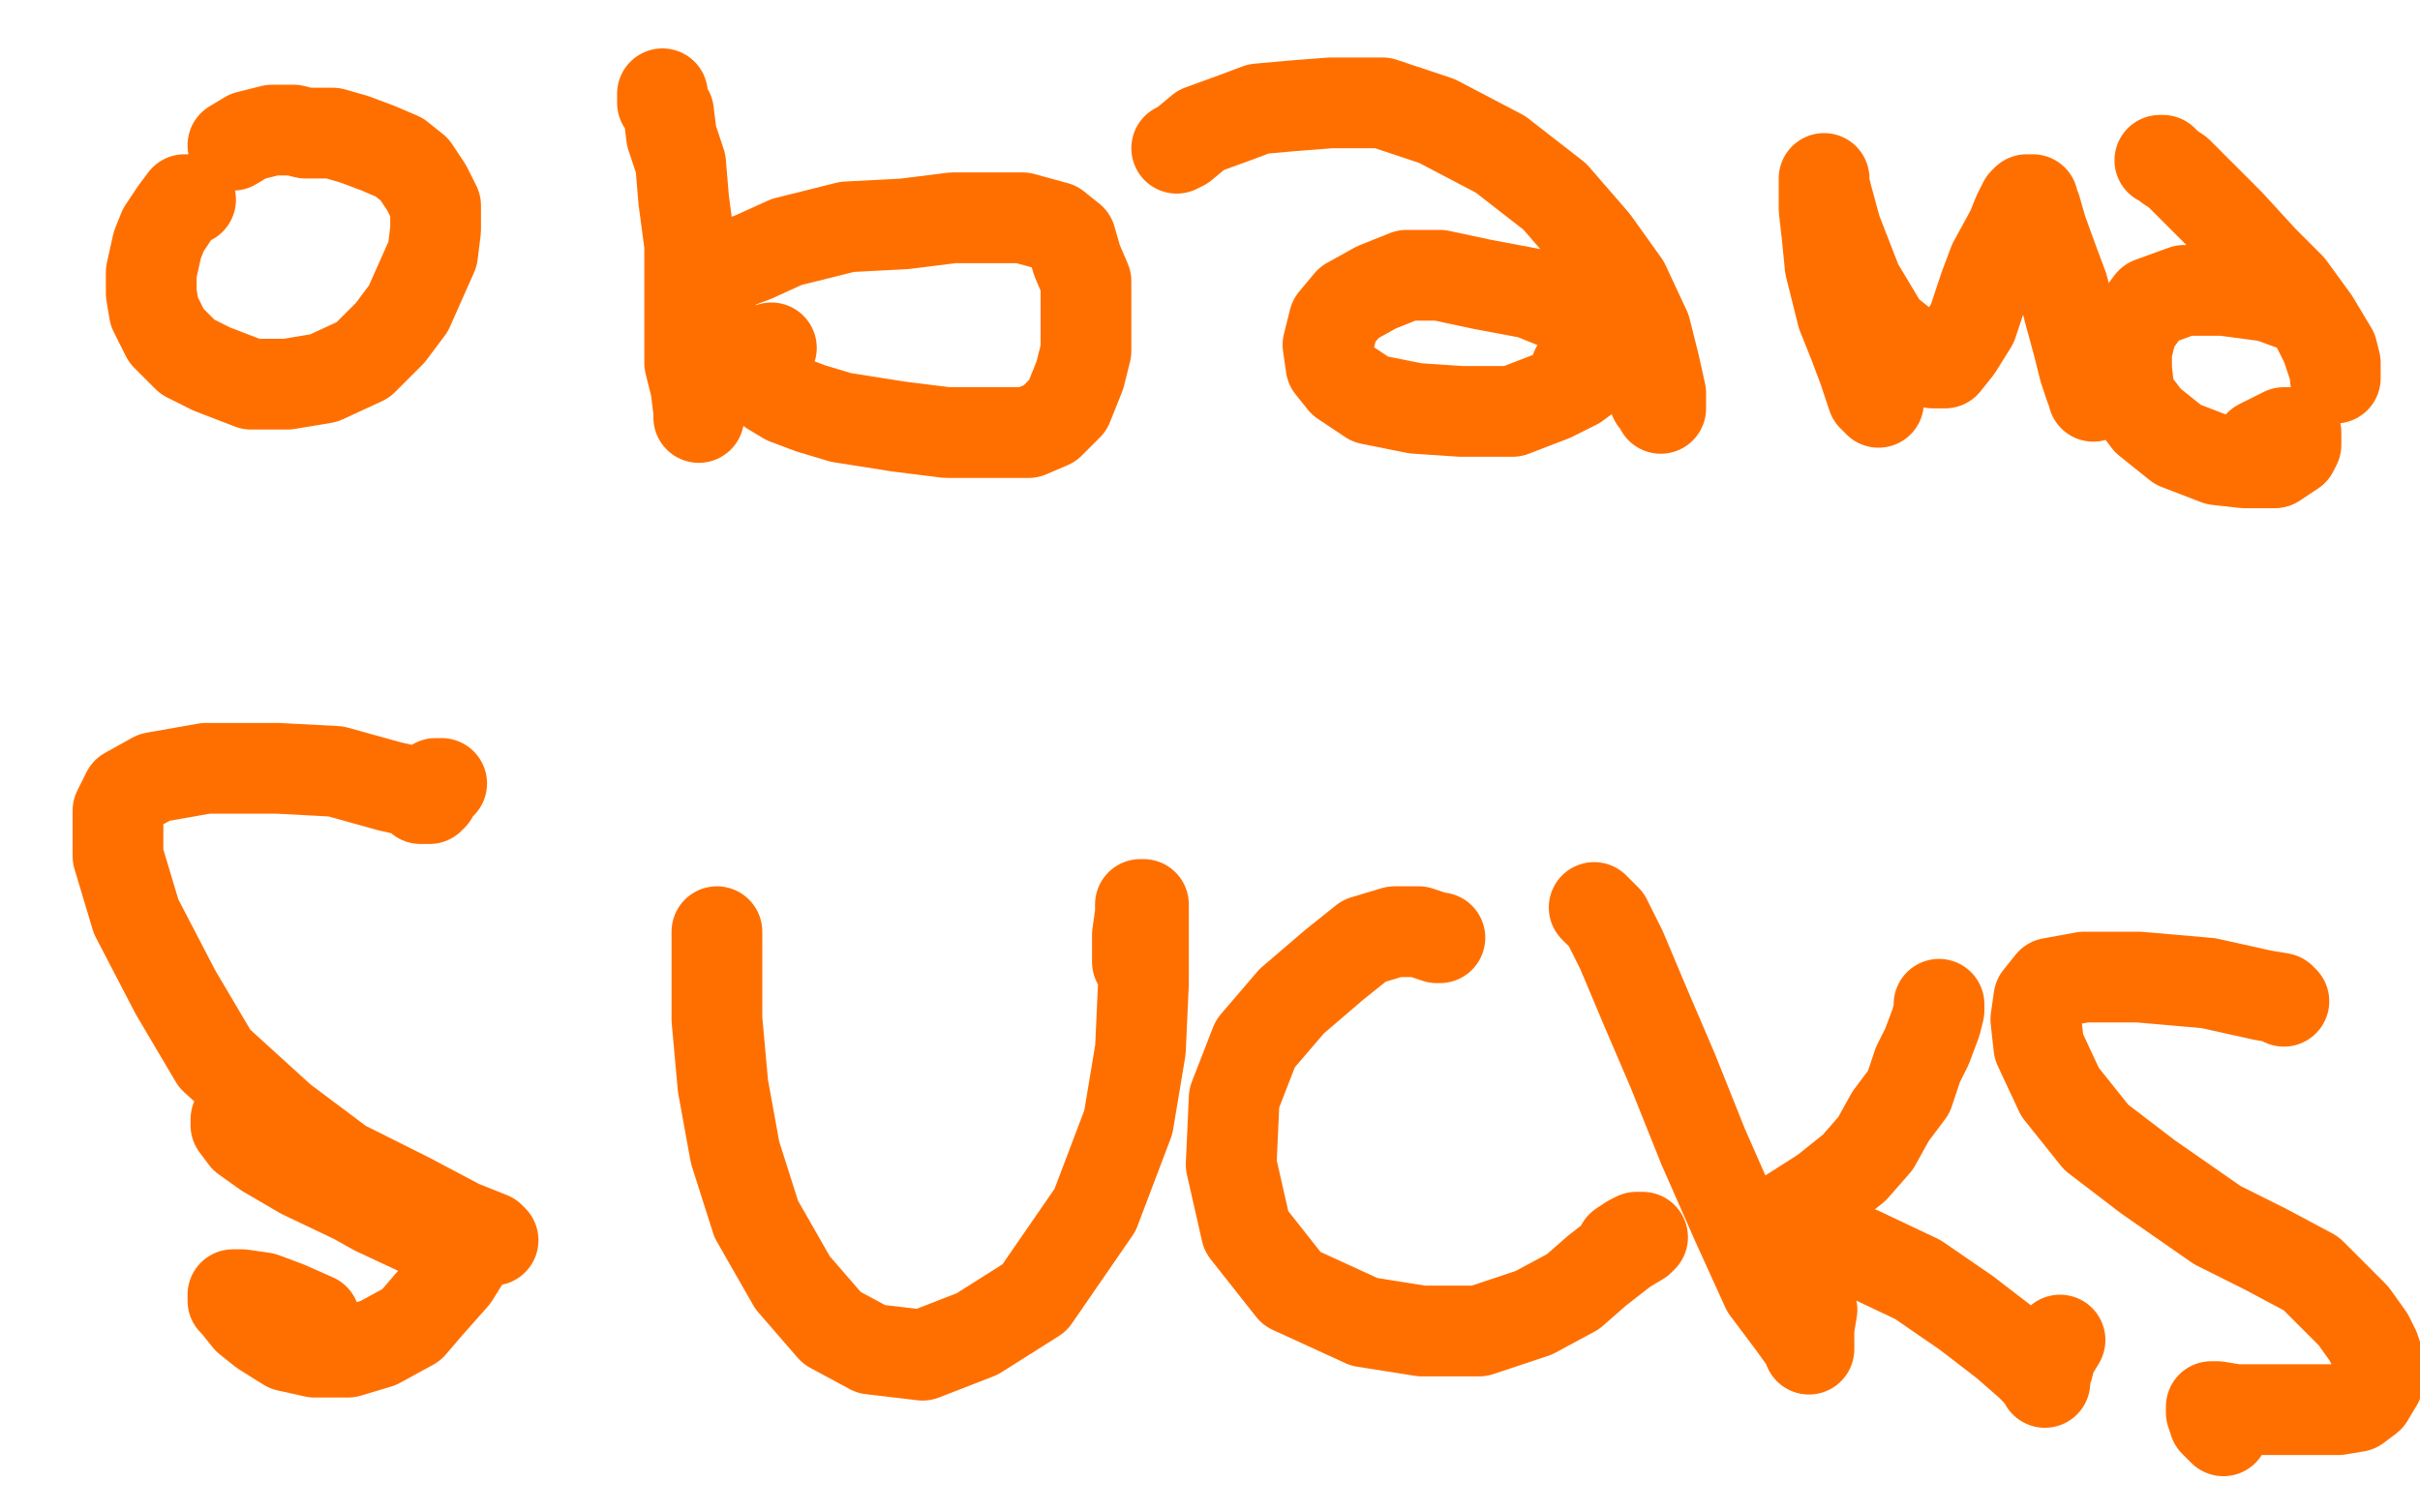 <?xml version="1.0" standalone="no"?>
<!DOCTYPE svg PUBLIC "-//W3C//DTD SVG 1.1//EN"
"http://www.w3.org/Graphics/SVG/1.1/DTD/svg11.dtd">

<svg width="800" height="500" version="1.1" xmlns="http://www.w3.org/2000/svg" xmlns:xlink="http://www.w3.org/1999/xlink" style="stroke-antialiasing: false"><desc>This SVG has been created on https://colorillo.com/</desc><rect x='0' y='0' width='800' height='500' style='fill: rgb(255,255,255); stroke-width:0' /><polyline points="63,66 62,66 62,66 61,66 61,66 58,70 58,70 54,76 54,76 52,81 52,81 50,90 50,90 50,97 50,97 51,103 51,103 55,111 62,118 70,122 83,127 95,127 107,125 120,119 129,110 135,102 139,93 143,84 144,76 144,68 141,62 137,56 132,52 125,49 117,46 110,44 101,44 97,43 94,43 90,43 86,44 82,45 77,48" style="fill: none; stroke: #ff6f00; stroke-width: 30; stroke-linejoin: round; stroke-linecap: round; stroke-antialiasing: false; stroke-antialias: 0; opacity: 1.0"/>
<polyline points="219,31 219,32 219,32 219,33 219,33 219,34 219,34 221,37 221,37 222,45 222,45 225,54 225,54 226,66 226,66 228,81 228,81 228,94 228,110 228,120 230,128 231,136 231,138 231,137 231,135 231,134 232,130 233,123 233,117 233,109 234,103 235,98 237,92 241,88 249,85 260,80 280,75 299,74 315,72 338,72 349,75 354,79 356,86 359,93 359,104 359,116 357,124 353,134 347,140 340,143 326,143 313,143 297,141 278,138 268,135 260,132 255,129 254,125 253,123 253,120 253,117 255,115" style="fill: none; stroke: #ff6f00; stroke-width: 30; stroke-linejoin: round; stroke-linecap: round; stroke-antialiasing: false; stroke-antialias: 0; opacity: 1.0"/>
<polyline points="389,49 391,48 391,48 397,43 397,43 408,39 408,39 416,36 416,36 427,35 427,35 440,34 440,34 457,34 457,34 475,40 496,51 514,65 527,80 537,94 544,109 547,121 549,130 549,135 549,134 548,133 547,132 544,125 540,117 533,110 521,103 506,97 490,94 476,91 465,91 455,95 446,100 441,106 439,114 440,121 444,126 453,132 468,135 483,136 500,136 513,131 521,127 525,124 526,121 526,120 525,120 523,120 521,122" style="fill: none; stroke: #ff6f00; stroke-width: 30; stroke-linejoin: round; stroke-linecap: round; stroke-antialiasing: false; stroke-antialias: 0; opacity: 1.0"/>
<polyline points="621,133 621,132 621,132 620,132 620,132 620,131 620,131 619,131 619,131 618,128 618,128 616,122 616,122 613,114 613,114 609,104 605,88 604,78 603,69 603,62 603,59 603,60 603,61 604,65 607,76 614,94 623,109 633,117 639,120 643,120 647,115 652,107 656,95 659,87 665,76 667,71 669,67 670,66 671,66 672,66 672,67 673,69 675,76 679,87 682,95 684,103 687,114 689,122 691,128 692,130 692,131 692,130 693,129 693,128 696,119" style="fill: none; stroke: #ff6f00; stroke-width: 30; stroke-linejoin: round; stroke-linecap: round; stroke-antialiasing: false; stroke-antialias: 0; opacity: 1.0"/>
<polyline points="714,53 715,53 715,53 716,54 716,54 717,55 717,55 720,57 720,57 726,63 726,63 737,74 737,74 748,86 748,86 757,95 757,95 765,106 769,114 771,120 772,123 772,125 772,124 772,123 772,120 771,116 768,111 765,106 761,102 750,98 735,96 722,96 711,100 705,108 703,116 703,122 704,131 710,139 720,147 733,152 742,153 752,153 758,149 759,147 759,145 759,144 759,143 755,143 747,147" style="fill: none; stroke: #ff6f00; stroke-width: 30; stroke-linejoin: round; stroke-linecap: round; stroke-antialiasing: false; stroke-antialias: 0; opacity: 1.0"/>
<polyline points="146,259 145,259 145,259 144,259 144,259 143,261 143,261 143,263 143,263 142,264 142,264 141,264 139,264 138,262 129,260 111,255 92,254 68,254 51,257 42,262 39,268 39,283 45,303 58,328 71,350 93,370 113,385 135,396 152,405 162,409 163,410 162,410 160,409 152,407 139,404 121,398 100,388 88,381 81,376 78,372 78,371 78,370 78,371 79,371 80,372 84,376 96,383 108,391 124,400 139,407" style="fill: none; stroke: #ff6f00; stroke-width: 30; stroke-linejoin: round; stroke-linecap: round; stroke-antialiasing: false; stroke-antialias: 0; opacity: 1.0"/>
<polyline points="156,412 156,413 156,413 155,414 155,414 150,422 150,422 142,431 142,431 136,438 136,438 125,444 125,444 115,447 115,447 104,447 95,445 87,440 82,436 78,431 77,430 77,429 77,428 78,428 80,428 87,429 95,432 104,436" style="fill: none; stroke: #ff6f00; stroke-width: 30; stroke-linejoin: round; stroke-linecap: round; stroke-antialiasing: false; stroke-antialias: 0; opacity: 1.0"/>
<polyline points="237,308 237,309 237,309 237,316 237,316 237,324 237,324 237,337 237,337 239,359 239,359 243,381 243,381 250,403 250,403 262,424 275,439 288,446 305,448 323,441 342,429 362,400 373,371 377,347 378,325 378,307 378,300 378,299 377,299 377,300 377,302 376,309 376,318" style="fill: none; stroke: #ff6f00; stroke-width: 30; stroke-linejoin: round; stroke-linecap: round; stroke-antialiasing: false; stroke-antialias: 0; opacity: 1.0"/>
<polyline points="476,310 475,310 475,310 469,308 469,308 461,308 461,308 451,311 451,311 441,319 441,319 427,331 427,331 415,345 415,345 408,363 407,385 412,407 427,426 451,437 470,440 489,440 507,434 520,427 528,420 537,413 542,410 543,409 542,409 541,409 539,410 536,412" style="fill: none; stroke: #ff6f00; stroke-width: 30; stroke-linejoin: round; stroke-linecap: round; stroke-antialiasing: false; stroke-antialias: 0; opacity: 1.0"/>
<polyline points="527,300 528,301 528,301 531,304 531,304 536,314 536,314 544,333 544,333 553,354 553,354 563,379 563,379 574,404 574,404 584,426 593,438 598,445 598,446 598,445 598,444 598,443 598,439 599,433" style="fill: none; stroke: #ff6f00; stroke-width: 30; stroke-linejoin: round; stroke-linecap: round; stroke-antialiasing: false; stroke-antialias: 0; opacity: 1.0"/>
<polyline points="641,332 641,333 641,333 641,334 641,334 640,338 640,338 637,346 637,346 634,352 634,352 631,361 631,361 625,369 625,369 620,378 613,386 603,394 592,401 587,404 588,404 589,405 590,405 600,408 615,414 634,423 650,434 663,444 671,451 676,456 676,457 676,455 676,454 677,452 678,448 681,443" style="fill: none; stroke: #ff6f00; stroke-width: 30; stroke-linejoin: round; stroke-linecap: round; stroke-antialiasing: false; stroke-antialias: 0; opacity: 1.0"/>
<polyline points="755,331 754,330 754,330 748,329 748,329 730,325 730,325 707,323 707,323 689,323 689,323 678,325 678,325 674,330 674,330 673,337 674,346 681,361 693,376 710,389 733,405 749,413 764,421 773,430 778,435 783,442 785,446 786,449 786,453 786,457 783,462 779,465 773,466 764,466 752,466 739,466 733,465 731,465 731,466 731,467 732,470 735,473" style="fill: none; stroke: #ff6f00; stroke-width: 30; stroke-linejoin: round; stroke-linecap: round; stroke-antialiasing: false; stroke-antialias: 0; opacity: 1.0"/>
</svg>
